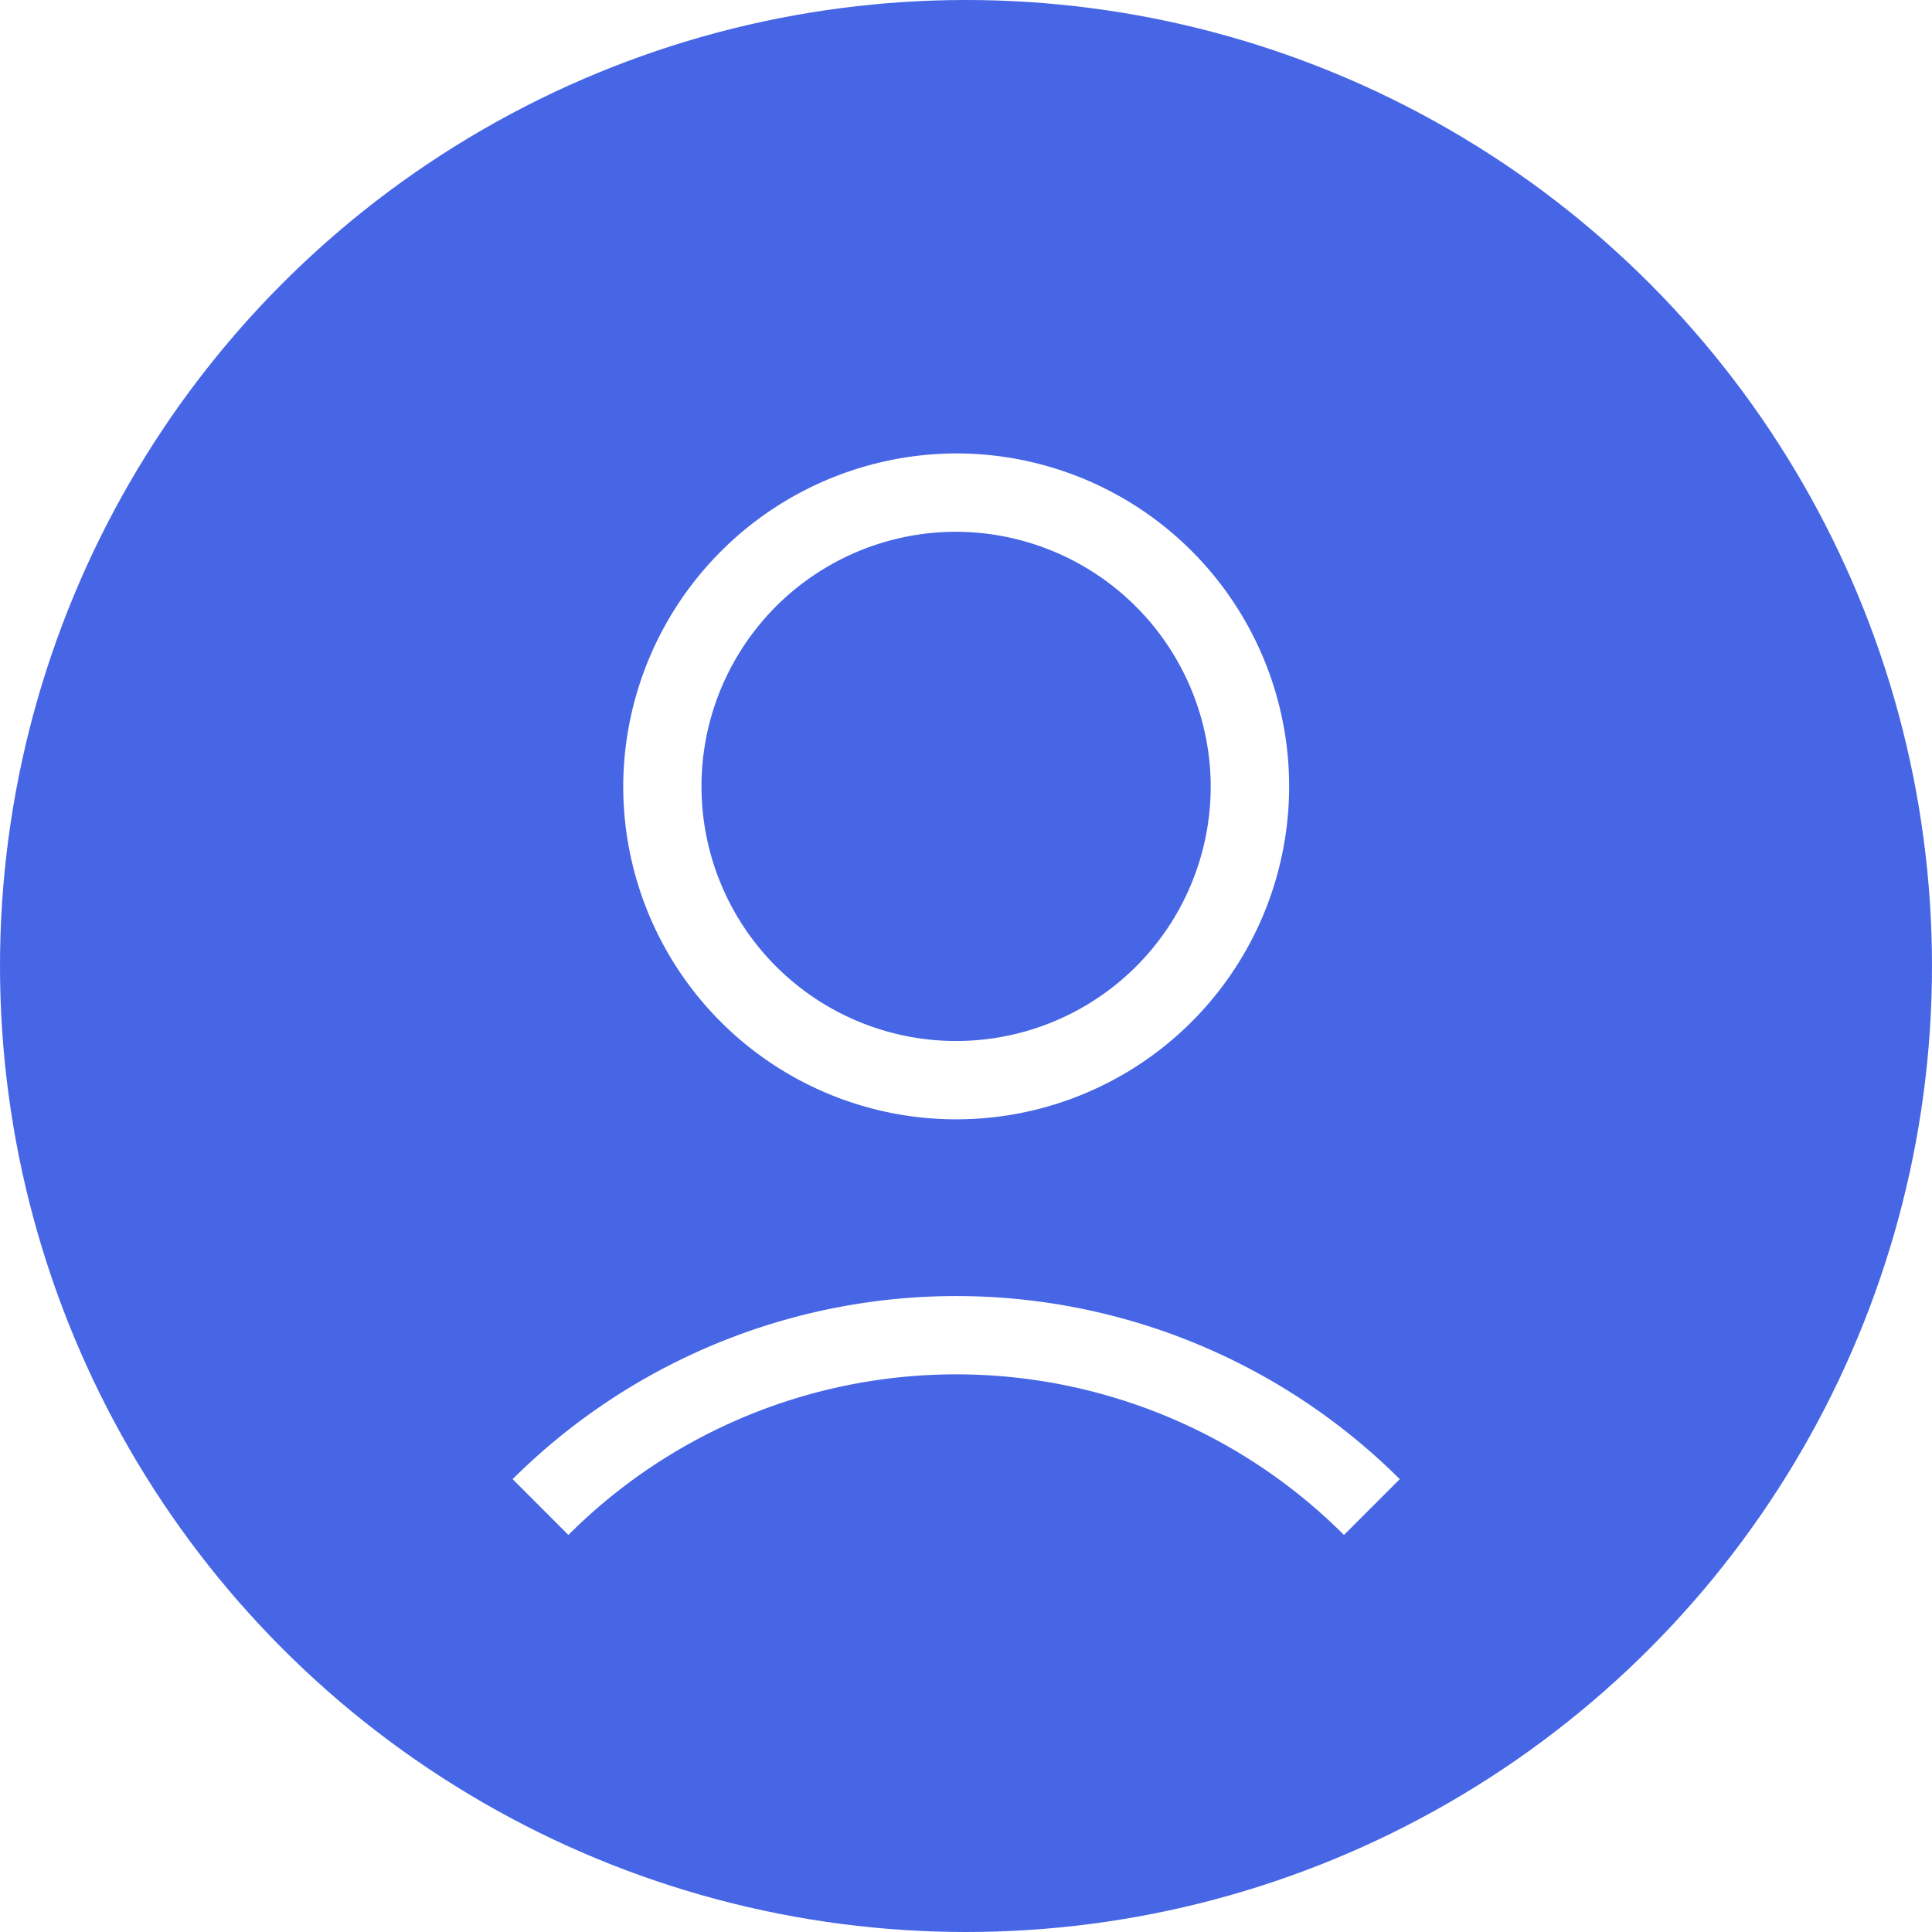 <svg xmlns="http://www.w3.org/2000/svg" xmlns:xlink="http://www.w3.org/1999/xlink" width="98" height="98" viewBox="0 0 98 98"><defs><filter id="a" x="17" y="56.738" width="63.003" height="30.12" filterUnits="userSpaceOnUse"><feOffset dy="3" input="SourceAlpha"/><feGaussianBlur stdDeviation="3" result="b"/><feFlood flood-opacity="0.161"/><feComposite operator="in" in2="b"/><feComposite in="SourceGraphic"/></filter></defs><g transform="translate(-215 -1361)"><circle cx="49" cy="49" r="49" transform="translate(215 1361)" fill="#4666e5"/><g transform="translate(222.3 1369)"><path d="M30,31.889A16.889,16.889,0,1,0,46.889,15,16.938,16.938,0,0,0,30,31.889Zm29.8,0A12.915,12.915,0,1,1,46.889,18.974,12.953,12.953,0,0,1,59.8,31.889Z" transform="translate(-5.687 0)" fill="#fff"/><g transform="matrix(1, 0, 0, 1, -7.3, -8)" filter="url(#a)"><path d="M21.531,107.12a27.821,27.821,0,0,1,39.341,0l2.831-2.831a31.9,31.9,0,0,0-45,0Z" transform="translate(7.3 -32.26)" fill="#fff"/></g></g></g></svg>